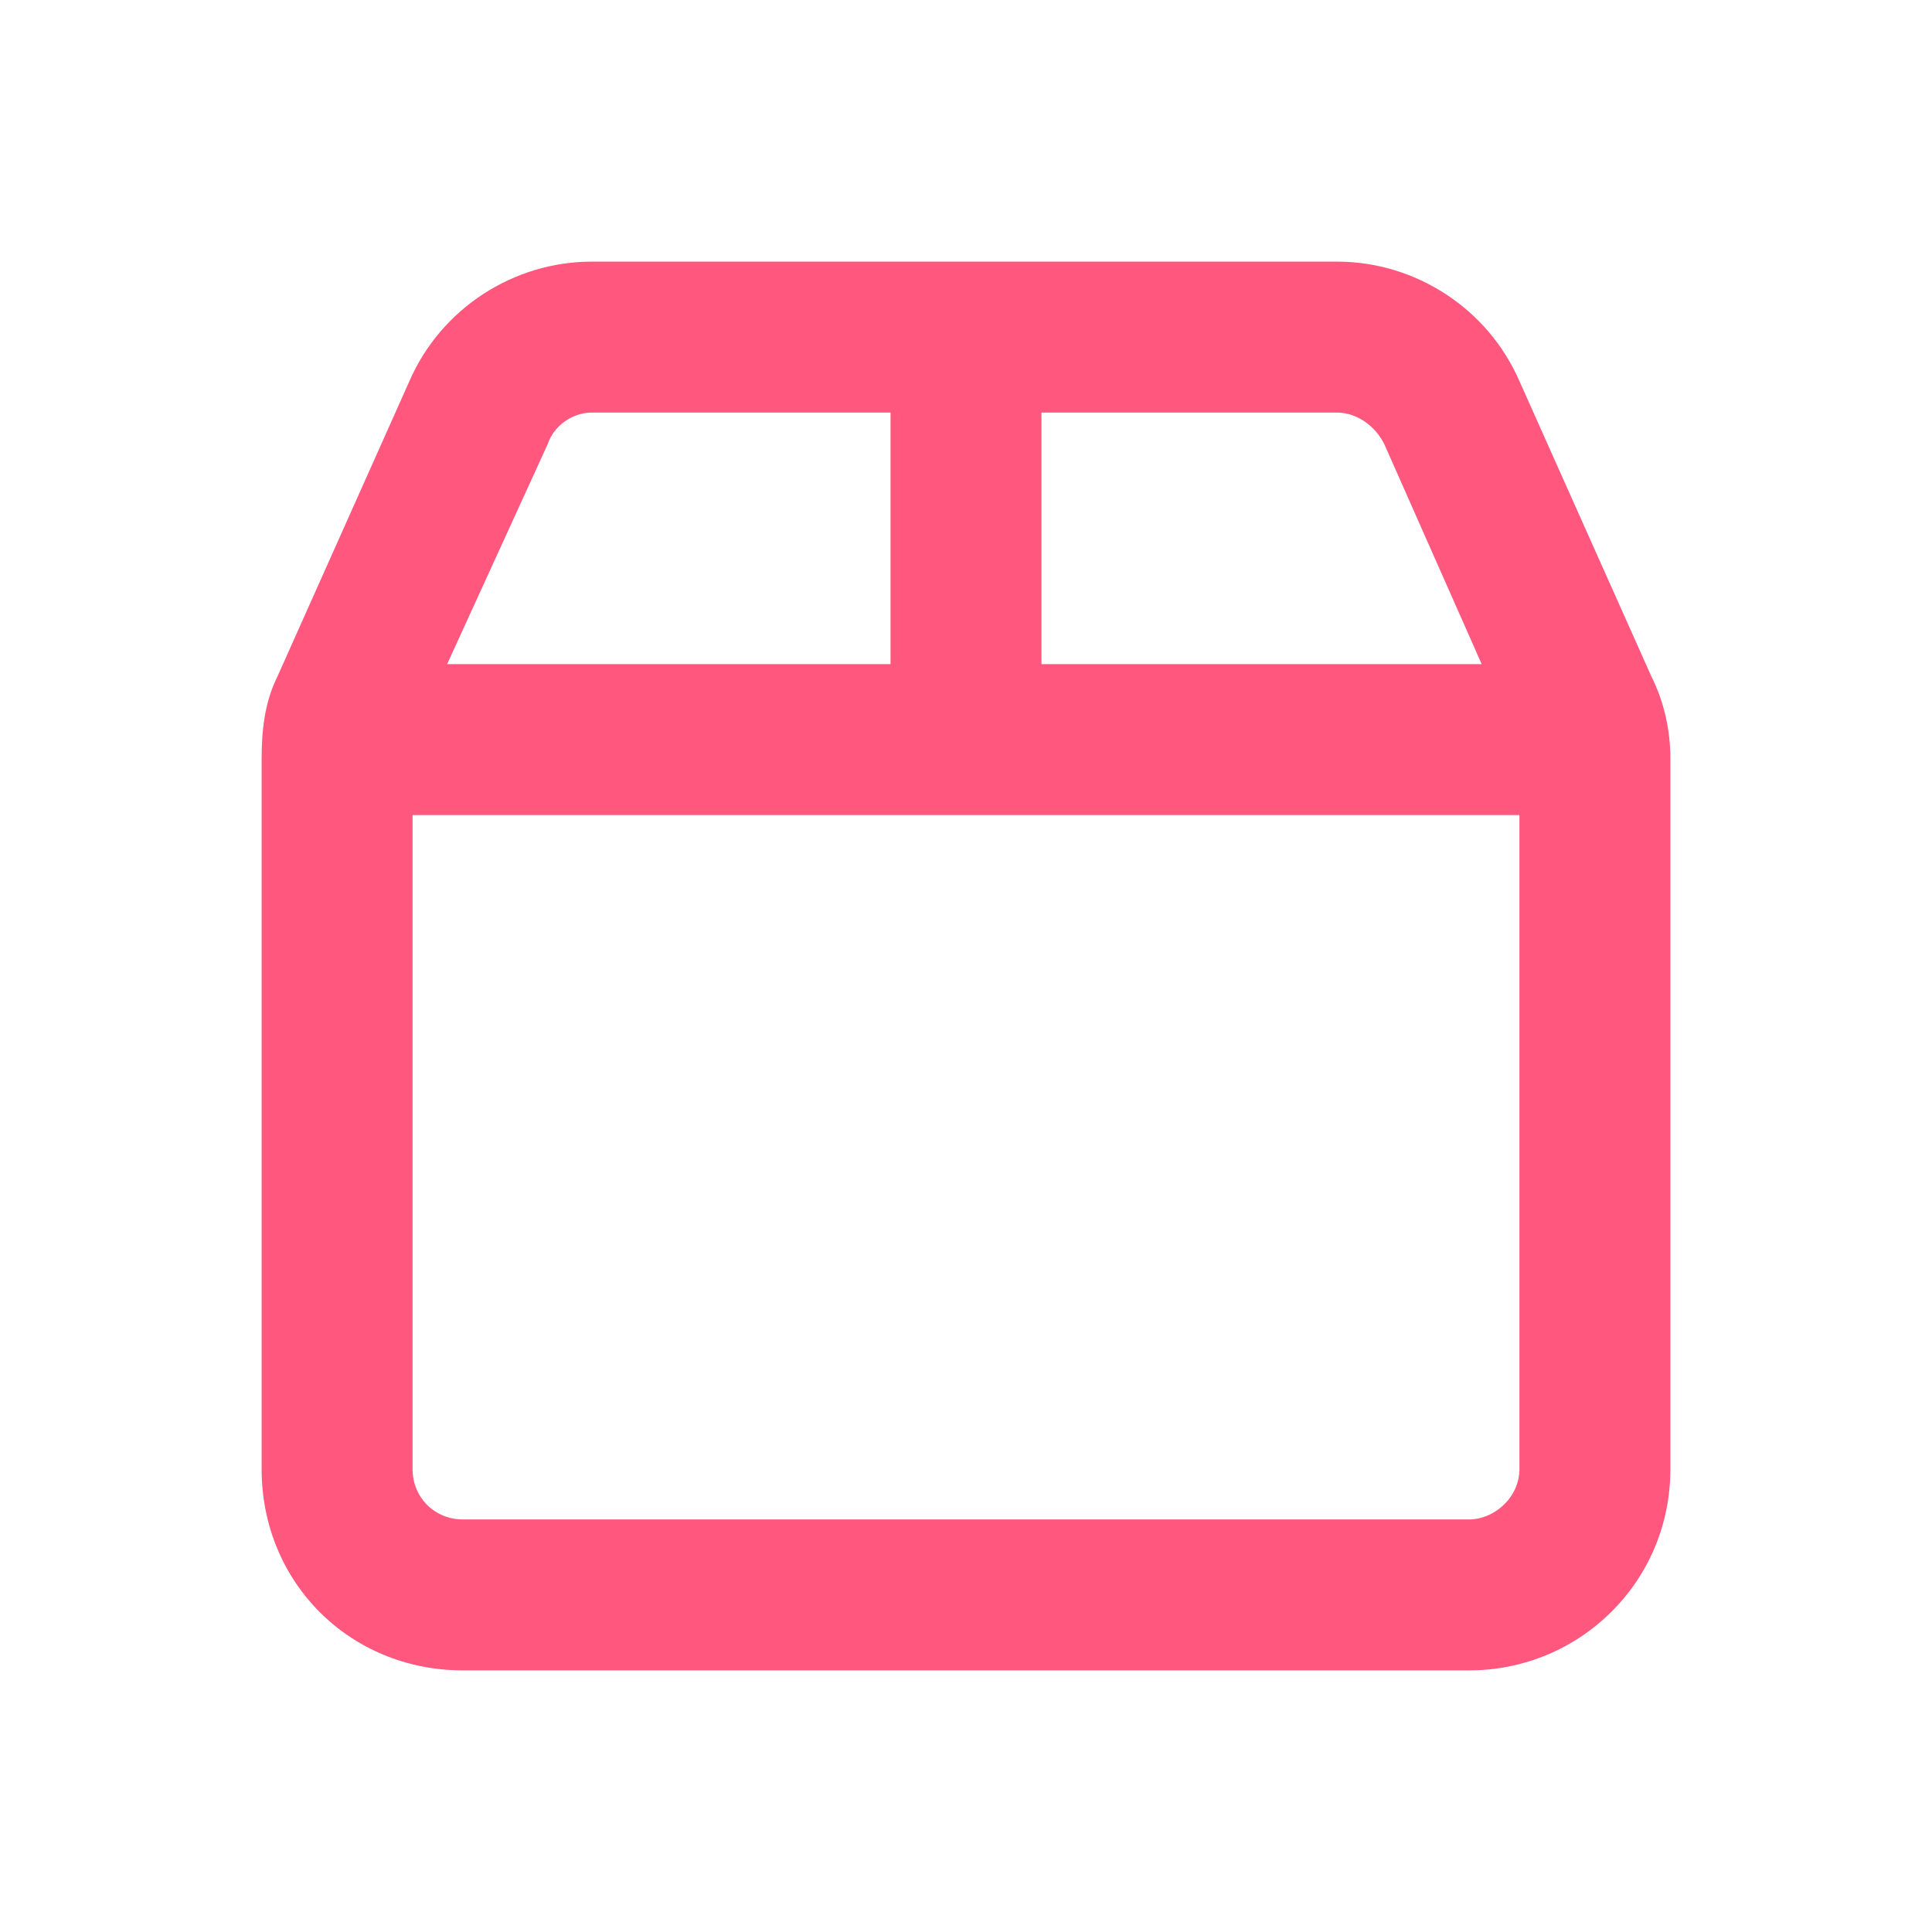 <svg xmlns="http://www.w3.org/2000/svg" fill="none" viewBox="0 0 48 48" height="48" width="48">
<path fill="#FF577E" d="M33.219 10.25H25.875V16.5H36.812L34.391 11.031C34.156 10.562 33.688 10.25 33.219 10.25ZM37.75 20.25H10.25V36.5C10.25 37.203 10.797 37.75 11.5 37.75H36.5C37.125 37.75 37.75 37.203 37.75 36.5V20.25ZM11.109 16.5H22.125V10.25H14.703C14.234 10.25 13.766 10.562 13.609 11.031L11.109 16.5ZM33.219 6.5C35.172 6.5 36.969 7.672 37.75 9.469L41.031 16.812C41.344 17.438 41.5 18.141 41.5 18.844V36.5C41.5 39.312 39.234 41.5 36.5 41.5H11.5C8.688 41.5 6.5 39.312 6.5 36.5V18.844C6.5 18.141 6.578 17.438 6.891 16.812L10.172 9.469C10.953 7.672 12.75 6.5 14.703 6.5H33.219Z"></path>
</svg>
